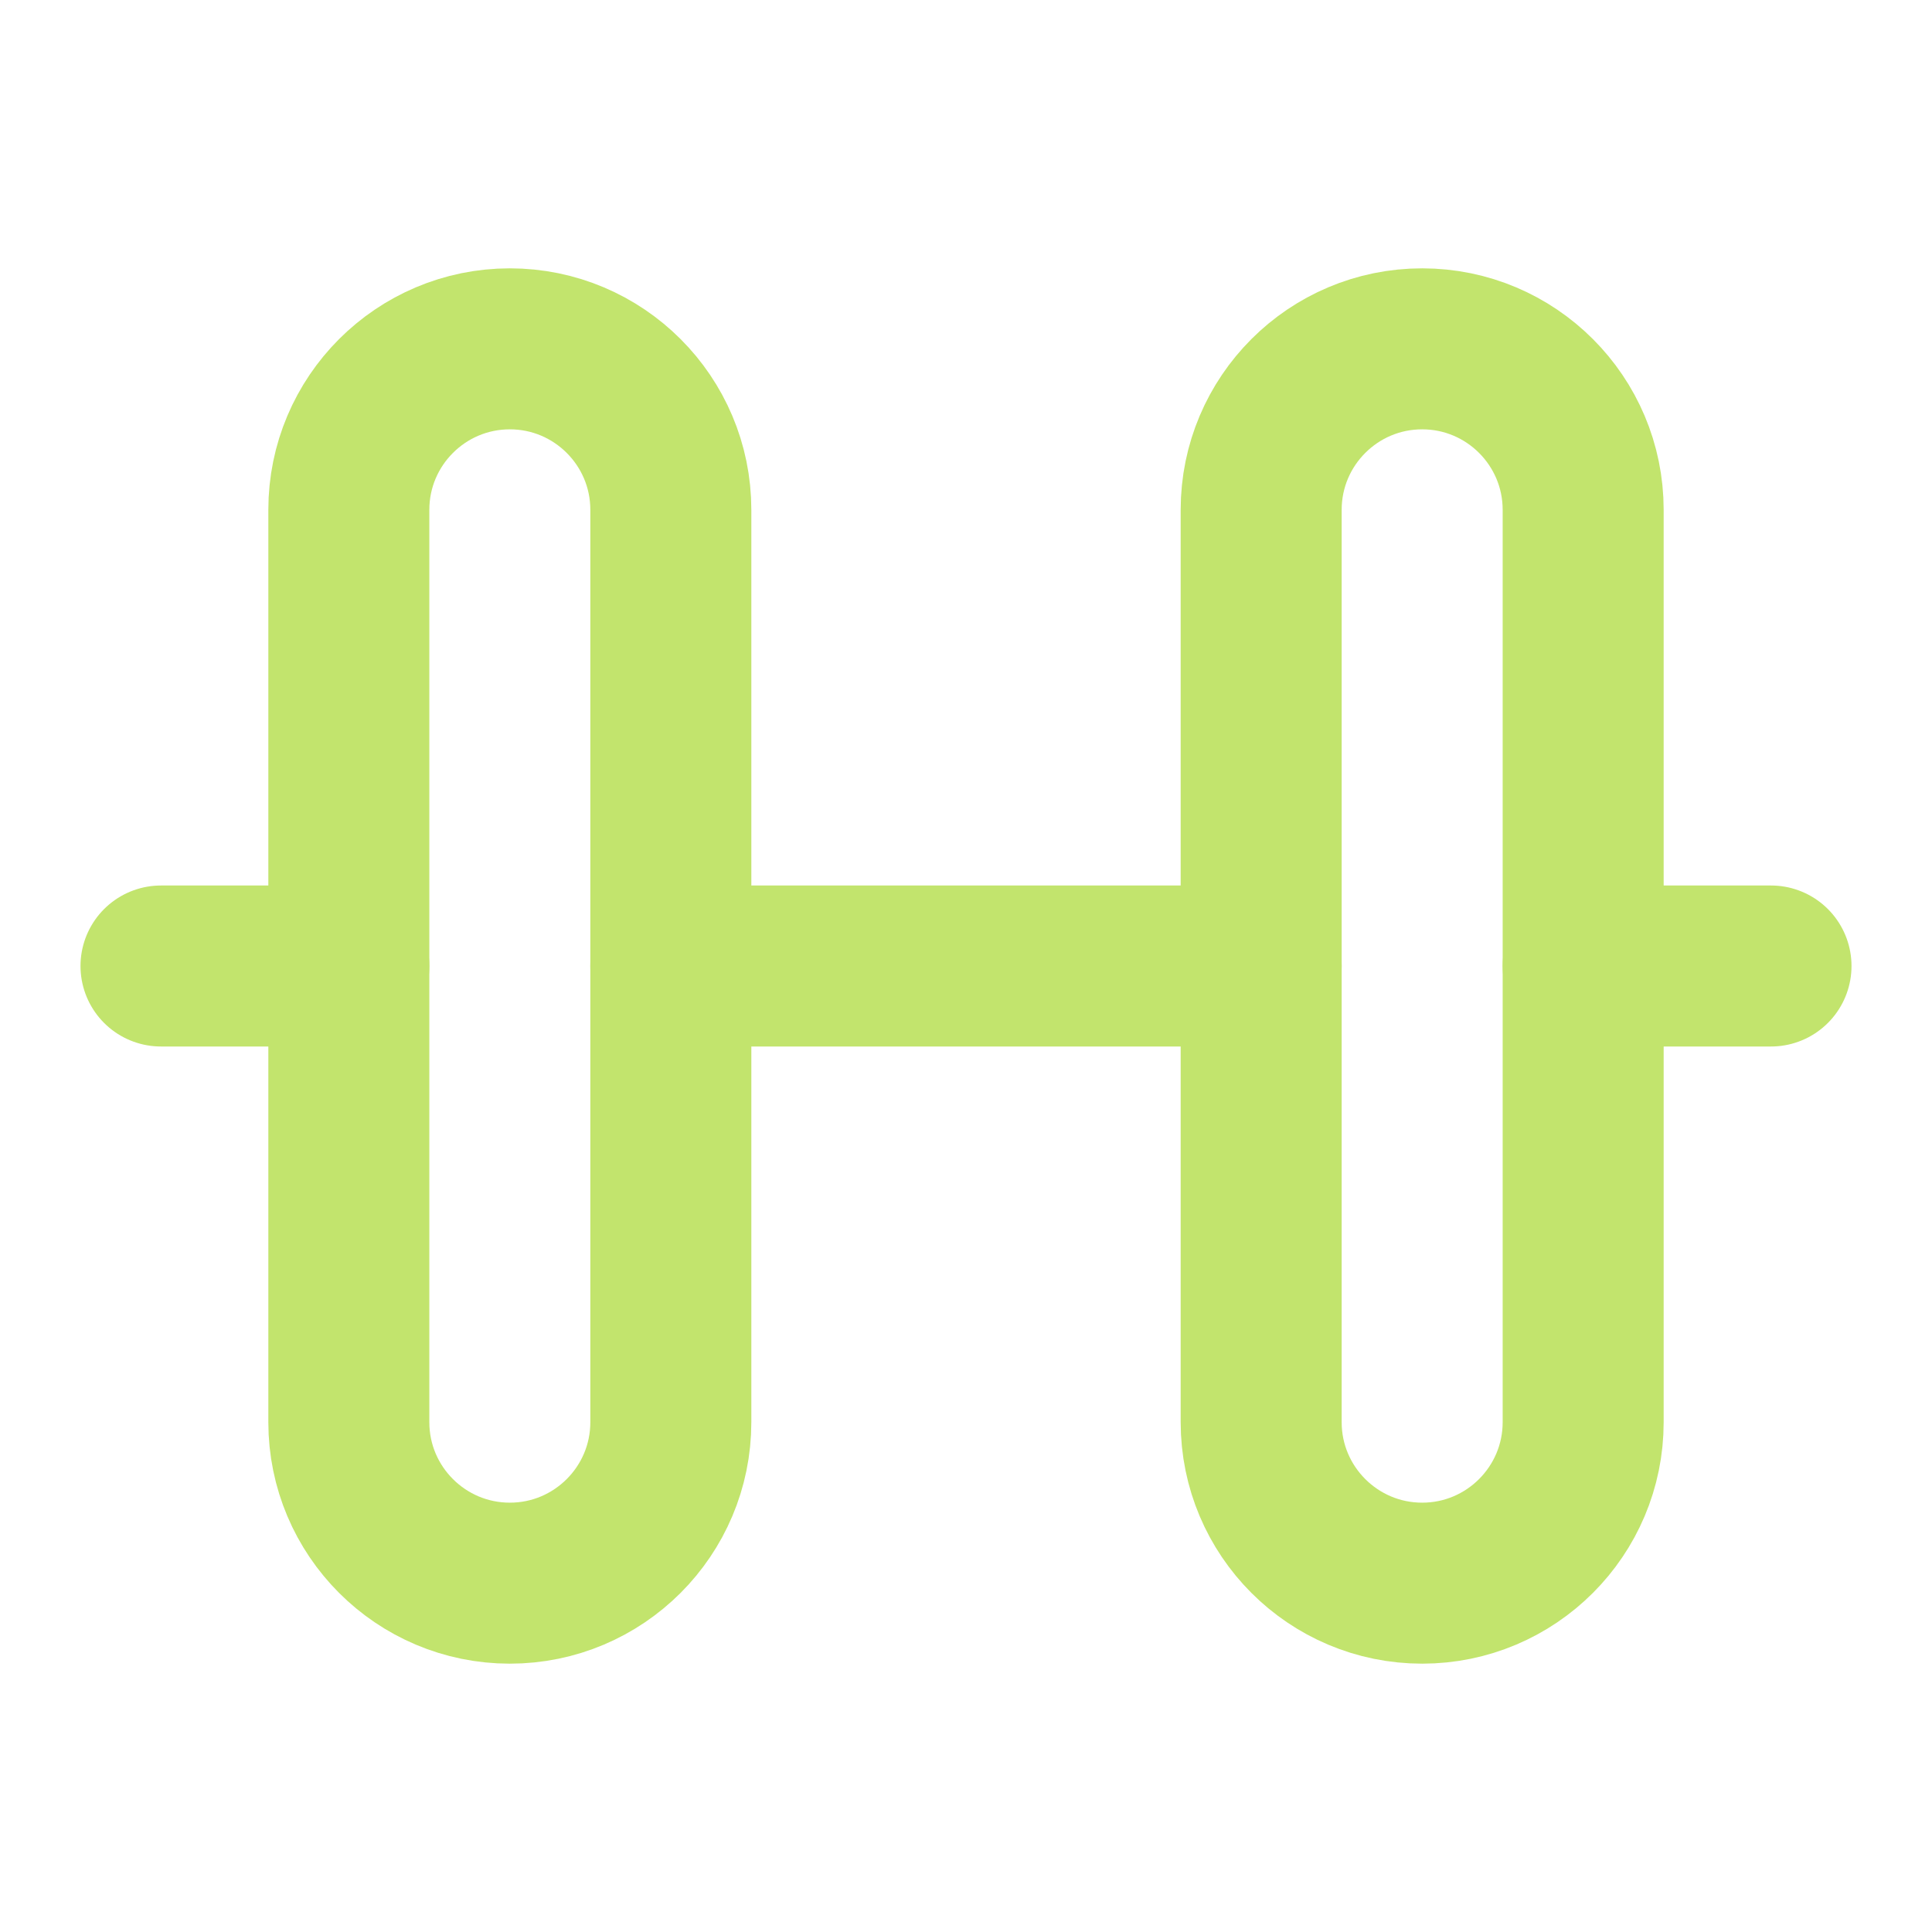 <svg width="18" height="18" viewBox="0 0 18 18" fill="none" xmlns="http://www.w3.org/2000/svg">
<path d="M14.75 9H16.5" stroke="#C2E46D" stroke-width="1.5" stroke-linecap="round" stroke-linejoin="round"/>
<path d="M6.25 9H11.75" stroke="#C2E46D" stroke-width="1.5" stroke-linecap="round" stroke-linejoin="round"/>
<path d="M1.5 9H3.25" stroke="#C2E46D" stroke-width="1.5" stroke-linecap="round" stroke-linejoin="round"/>
<path d="M4.75 3.25C3.922 3.25 3.25 3.922 3.25 4.75V13.25C3.25 14.078 3.922 14.75 4.75 14.75C5.578 14.75 6.25 14.078 6.25 13.25V4.75C6.25 3.922 5.578 3.25 4.75 3.25Z" stroke="#C2E46D" stroke-width="1.5" stroke-linecap="round" stroke-linejoin="round"/>
<path d="M13.25 3.25C12.422 3.25 11.75 3.922 11.75 4.75V13.25C11.75 14.078 12.422 14.75 13.25 14.75C14.078 14.75 14.75 14.078 14.75 13.25V4.75C14.75 3.922 14.078 3.25 13.25 3.25Z" stroke="#C2E46D" stroke-width="1.5" stroke-linecap="round" stroke-linejoin="round"/>
</svg>
